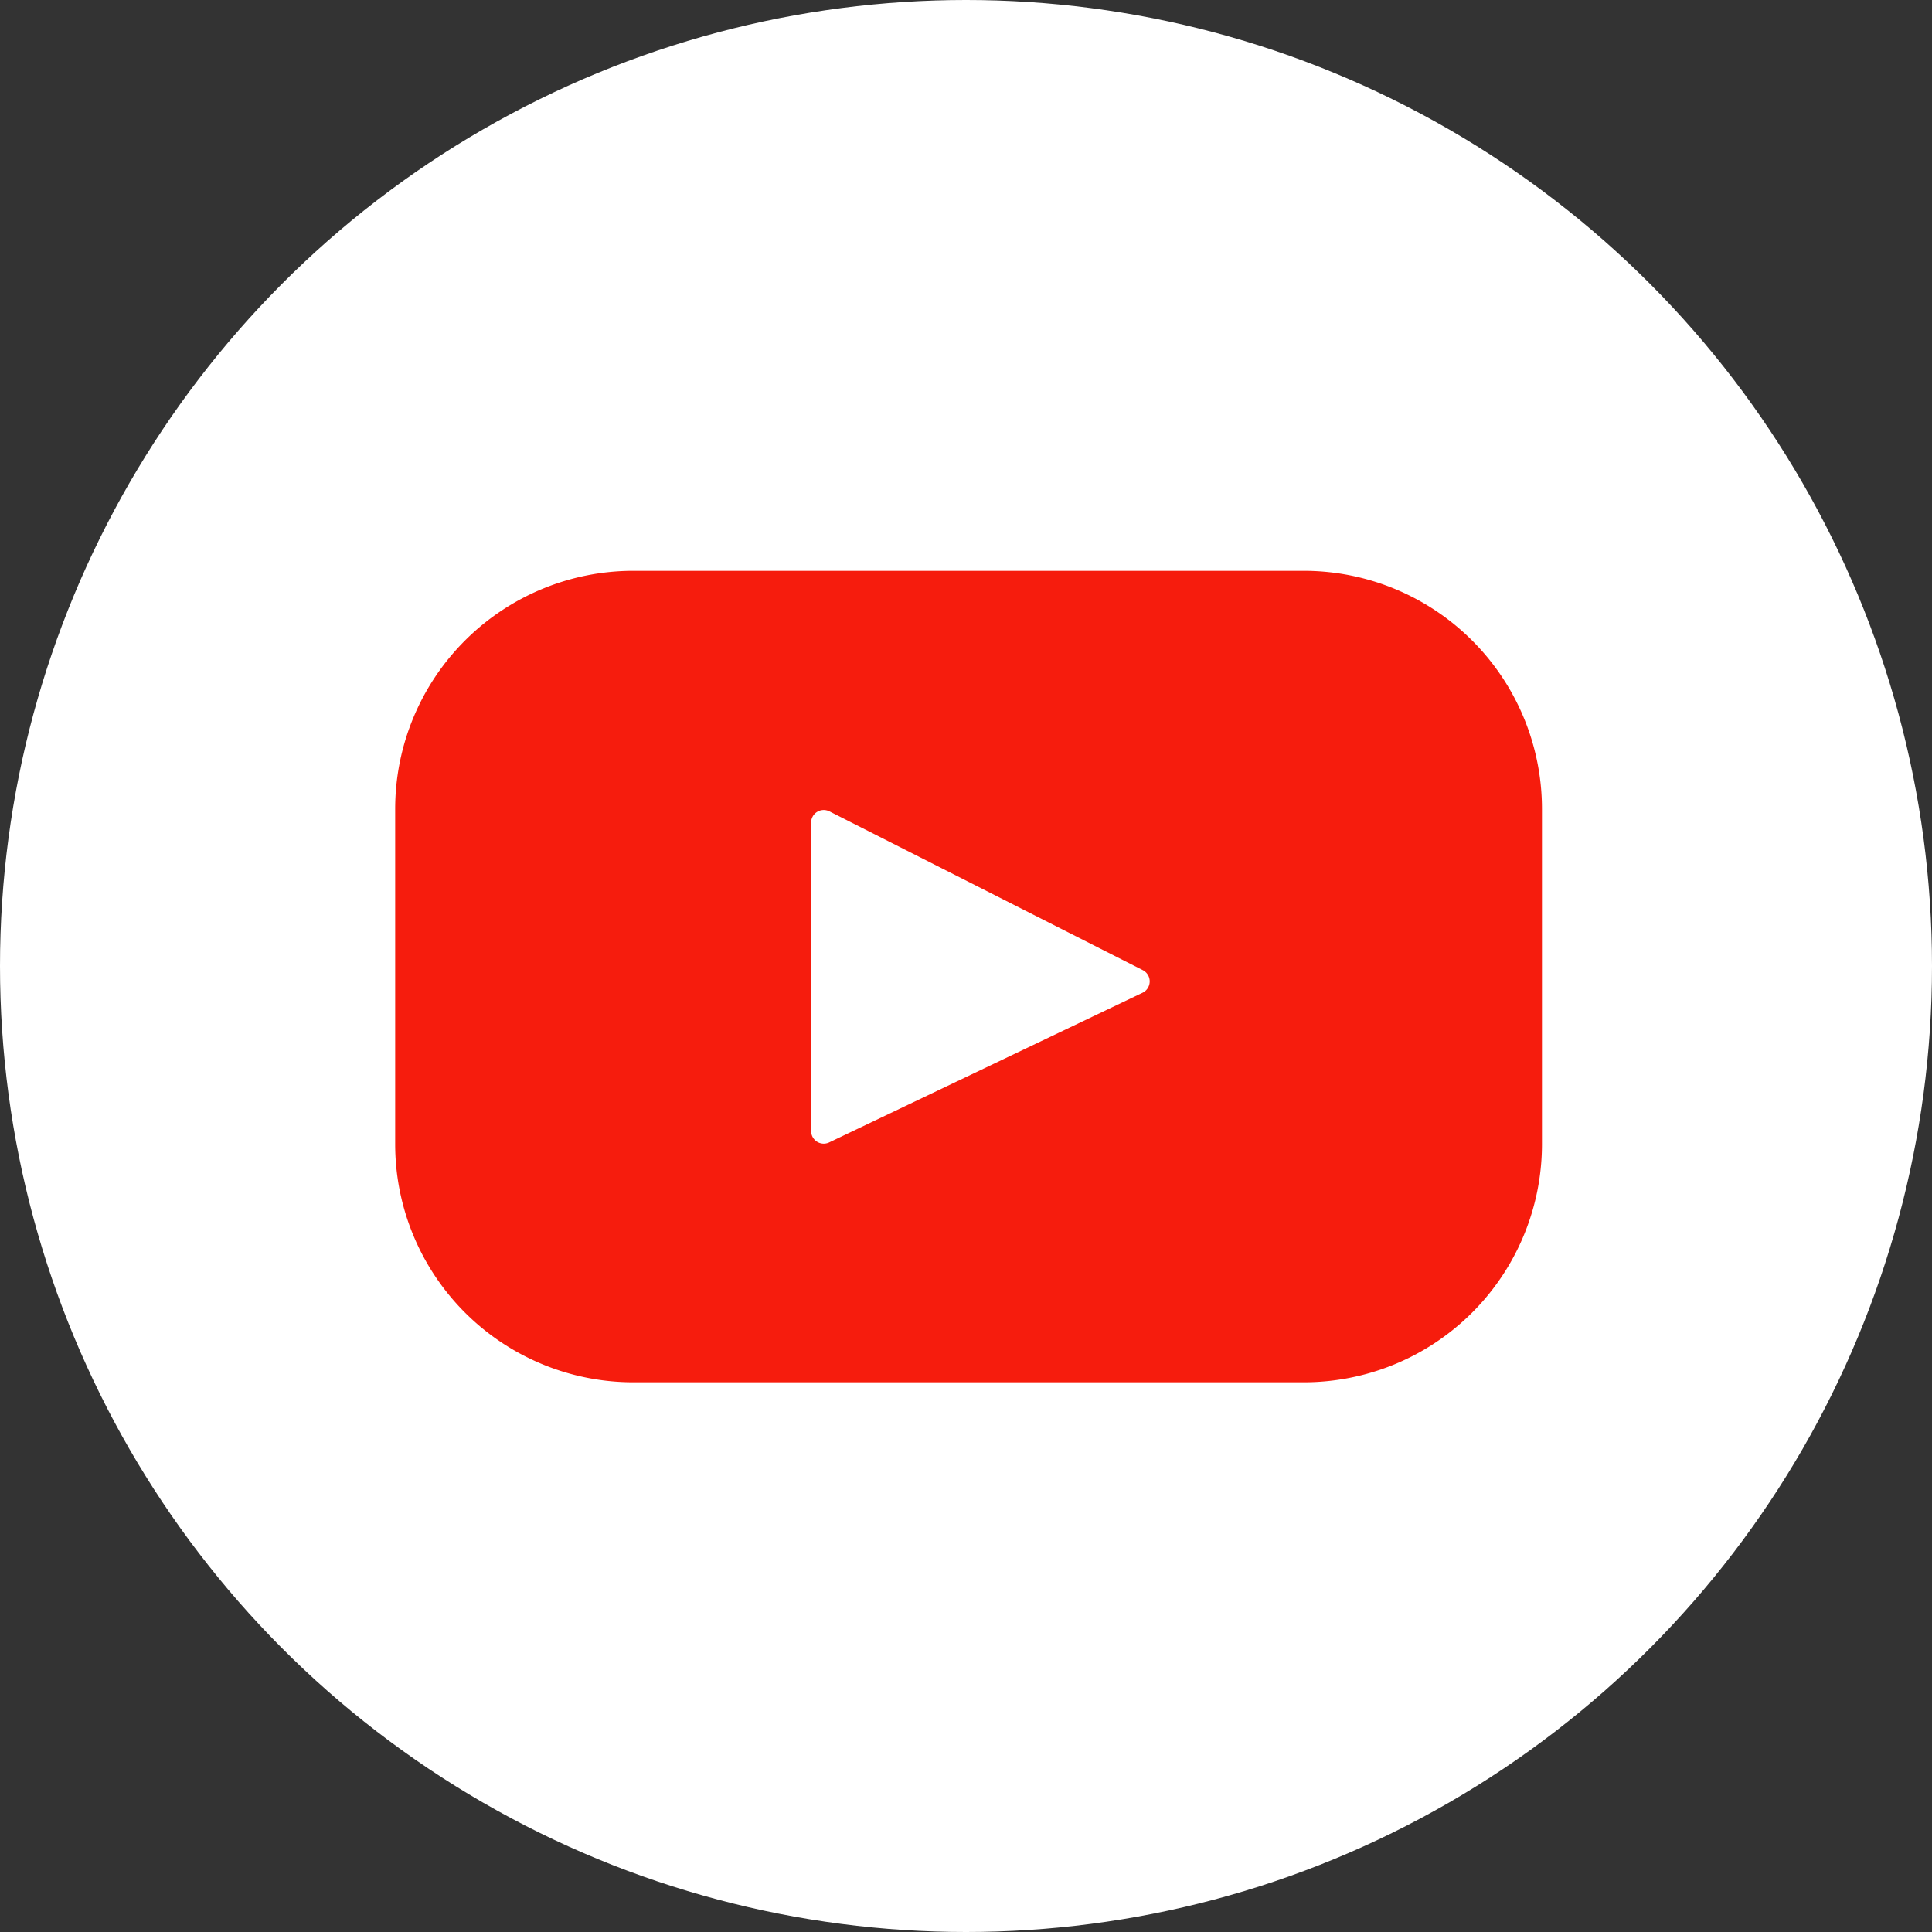 <svg xmlns="http://www.w3.org/2000/svg" width="44" height="44" viewBox="0 0 44 44">
  <rect x="0" y="0" width="44" height="44" fill="#333333" stroke="none"/>
  <g id="Group_37" data-name="Group 37" transform="translate(-263 -7581)">
    <circle id="Ellipse_15" data-name="Ellipse 15" cx="22" cy="22" r="22" transform="translate(263 7581)" fill="#fff"/>
    <g id="Group_165" data-name="Group 165" transform="translate(272 7526.607)">
      <path id="Path_267" data-name="Path 267" d="M20.693,67.393H5.424A5.424,5.424,0,0,0,0,72.817V80.45a5.424,5.424,0,0,0,5.424,5.424H20.693a5.424,5.424,0,0,0,5.424-5.424V72.817a5.424,5.424,0,0,0-5.424-5.424ZM17.025,77,9.883,80.411a.287.287,0,0,1-.41-.259V73.127a.287.287,0,0,1,.416-.256l7.142,3.619A.287.287,0,0,1,17.025,77Z" fill="#f61c0d"/>
    </g>
  </g>
</svg>
